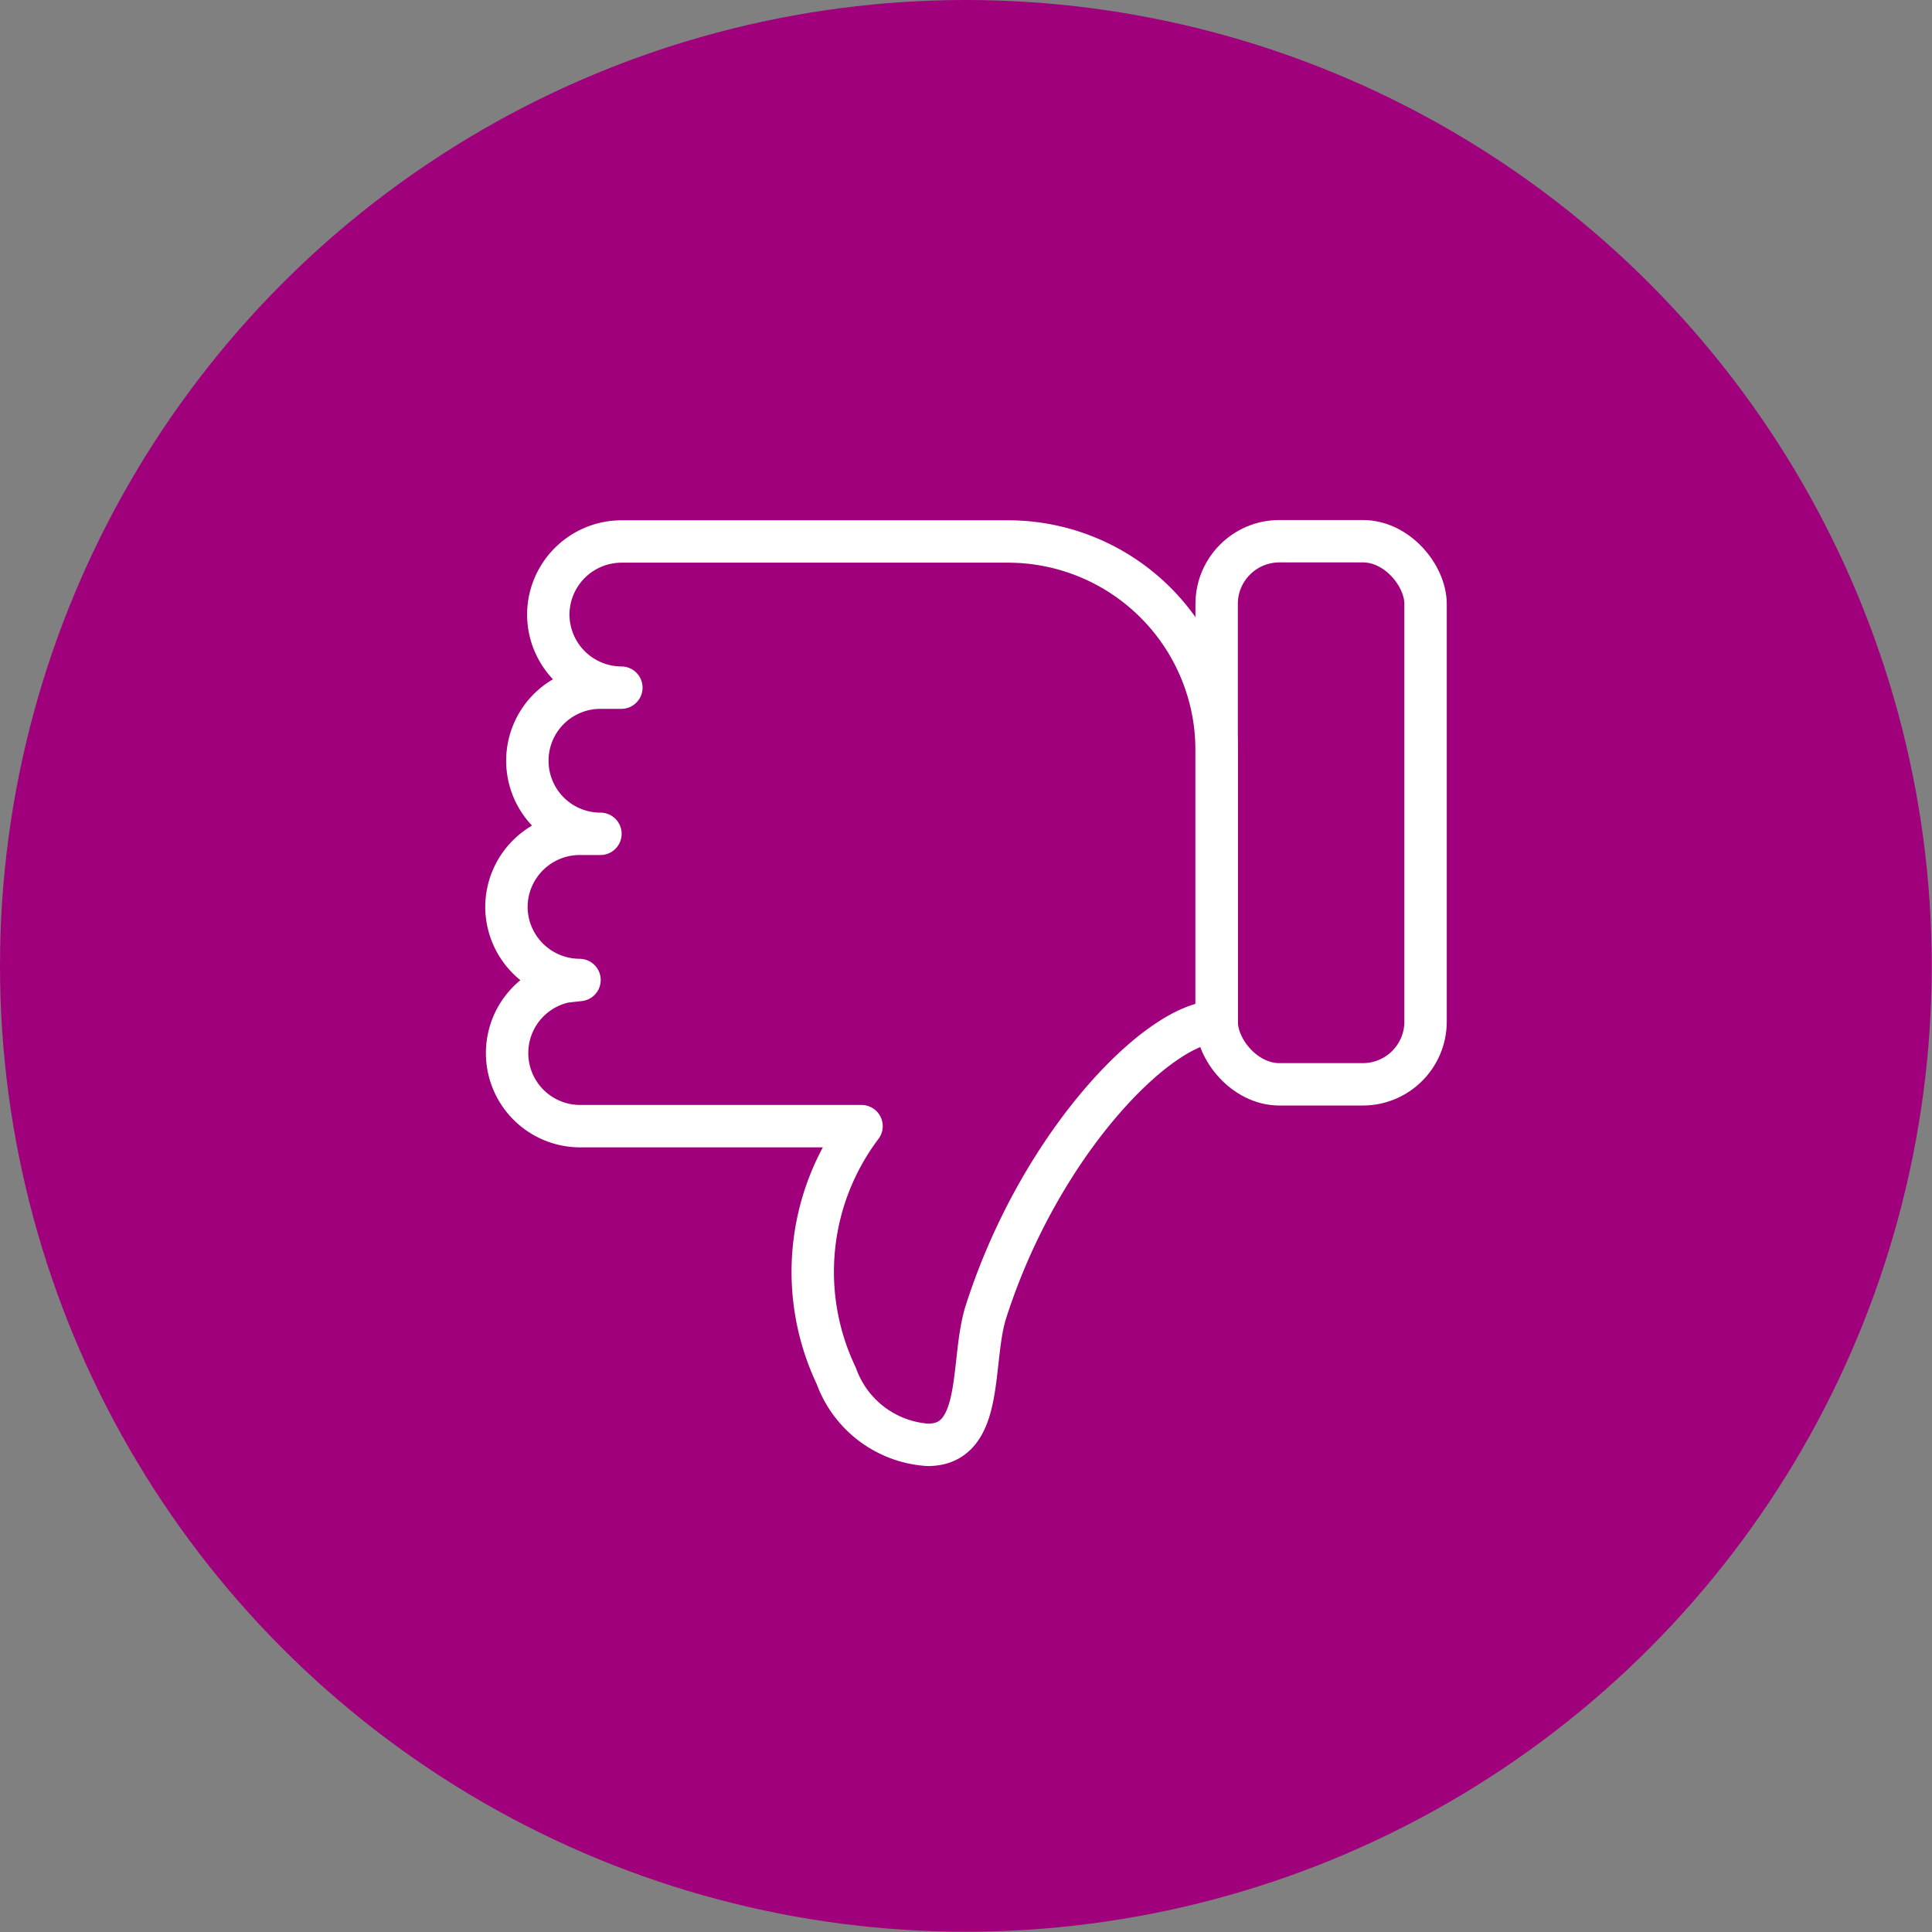 <svg xmlns="http://www.w3.org/2000/svg" viewBox="0 0 71.11 71.11"><rect x="0" y="0" width="71.11" height="71.11" fill="#808080" stroke="none"/><defs><style>.cls-1{fill:#a1007d;}.cls-2{fill:none;stroke:#fff;stroke-linecap:round;stroke-linejoin:round;stroke-width:1.56px;}</style></defs><g id="Layer_2" data-name="Layer 2"><g id="Layer_1-2" data-name="Layer 1"><circle class="cls-1" cx="35.55" cy="35.55" r="35.55"/><rect class="cls-2" x="44.78" y="19.93" width="7.69" height="19.99" rx="2.31" transform="translate(97.25 59.84) rotate(-180)"/><path class="cls-2" d="M44.78,27.61a7.68,7.68,0,0,0-7.69-7.68H22.87a2.7,2.7,0,0,0-2.69,2.69h0a2.7,2.7,0,0,0,2.69,2.69H22.1a2.69,2.69,0,0,0,0,5.38h-.77a2.7,2.7,0,0,0-2.69,2.69h0a2.7,2.7,0,0,0,2.69,2.69h0l-.54.06a2.69,2.69,0,0,0,.54,5.32H31.71a8.9,8.9,0,0,0-.93,9.19,3.85,3.85,0,0,0,3.37,2.54c2.11,0,1.56-3.08,2.14-4.9,2-6.24,6.39-10.67,8.49-10.67Z"/></g></g></svg>